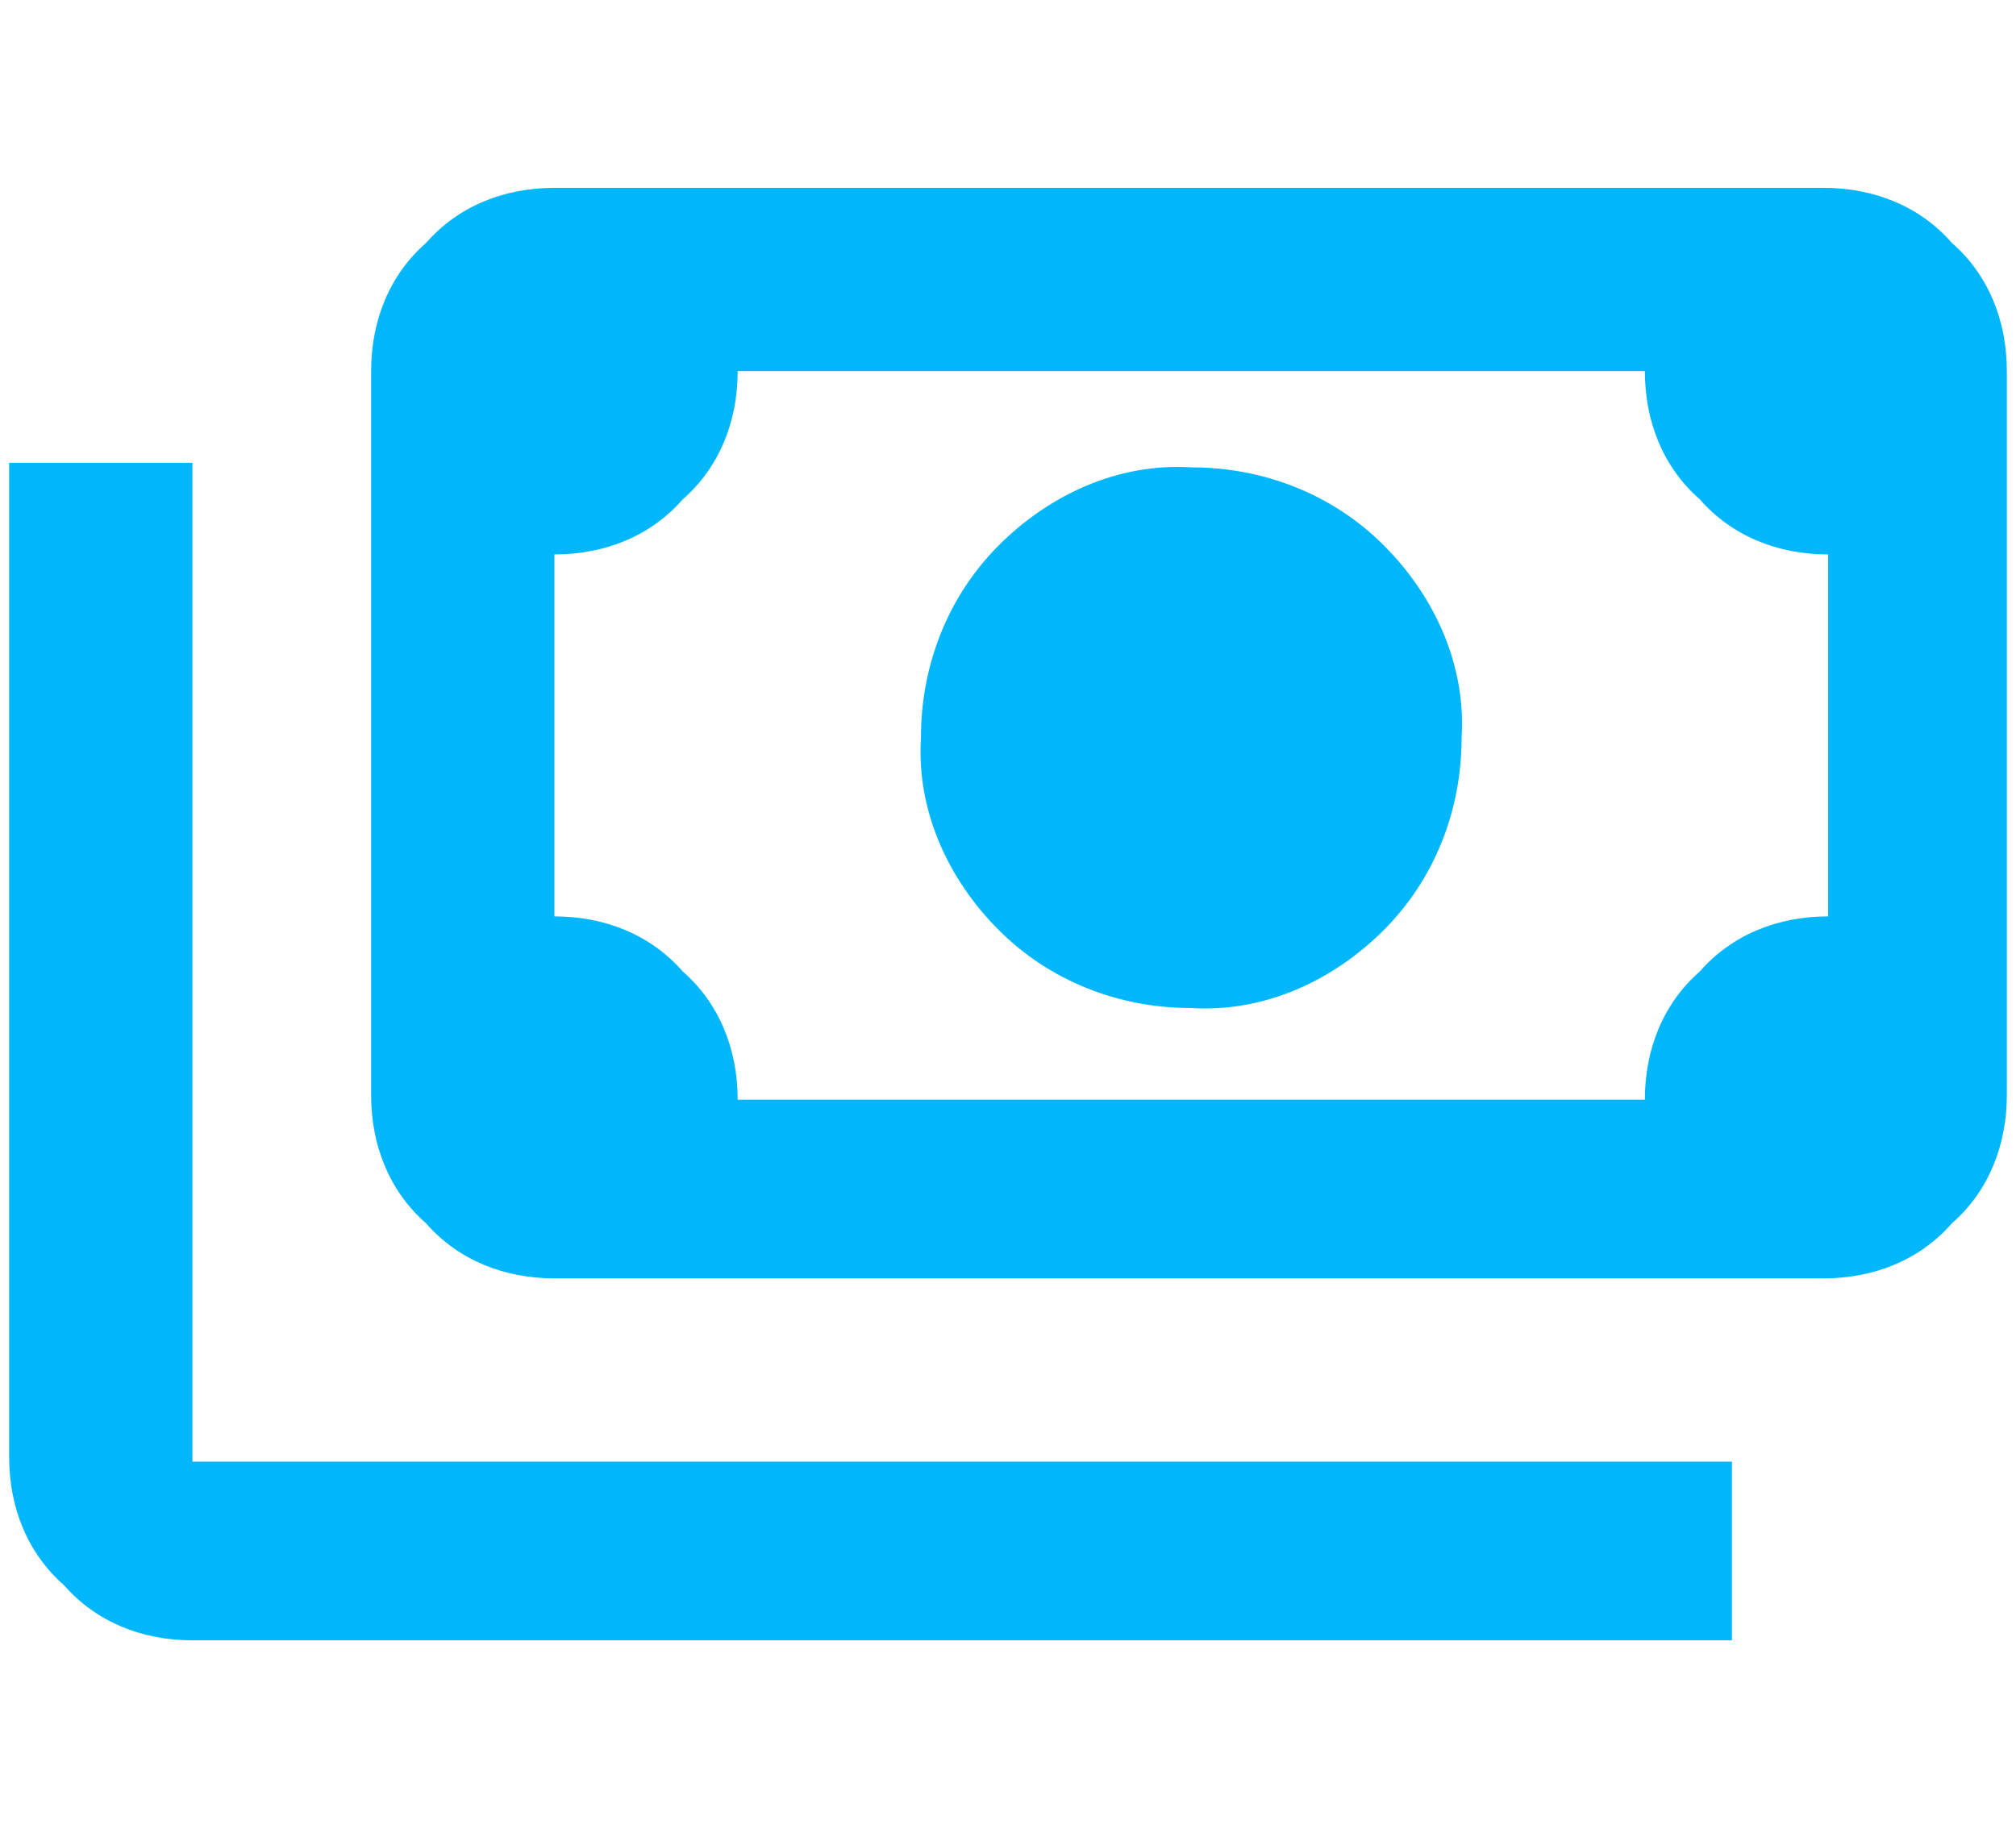 <?xml version="1.0" encoding="UTF-8"?>
<svg id="_レイヤー_1" data-name="レイヤー_1" xmlns="http://www.w3.org/2000/svg" version="1.1" viewBox="0 0 44 40">
  <!-- Generator: Adobe Illustrator 30.0.0, SVG Export Plug-In . SVG Version: 2.1.1 Build 123)  -->
  <defs>
    <style>
      .st0 {
        fill: #00b7fc;
      }
    </style>
  </defs>
  <path id="payments_24dp_434343_FILL0_wght400_GRAD0_opsz24" class="st0" d="M26,22c-1.6,0-3.1-.6-4.2-1.7-1.1-1.1-1.8-2.6-1.7-4.2,0-1.6.6-3.1,1.7-4.2,1.1-1.1,2.6-1.8,4.2-1.7,1.6,0,3.1.6,4.2,1.7,1.1,1.1,1.8,2.6,1.7,4.2,0,1.6-.6,3.1-1.7,4.2-1.1,1.1-2.6,1.8-4.2,1.7ZM12.1,27.9c-1.1,0-2.1-.4-2.8-1.2-.8-.7-1.2-1.7-1.2-2.8v-15.8c0-1.1.4-2.1,1.2-2.8.7-.8,1.7-1.2,2.8-1.2h27.7c1.1,0,2.1.4,2.8,1.2.8.7,1.2,1.7,1.2,2.8v15.8c0,1.1-.4,2.1-1.2,2.8-.7.8-1.7,1.2-2.8,1.2H12.1ZM16.1,24h19.8c0-1.1.4-2.1,1.2-2.8.7-.8,1.7-1.2,2.8-1.2v-7.9c-1.1,0-2.1-.4-2.8-1.2-.8-.7-1.2-1.7-1.2-2.8h-19.8c0,1.1-.4,2.1-1.2,2.8-.7.8-1.7,1.2-2.8,1.2v7.9c1.1,0,2.1.4,2.8,1.2.8.7,1.2,1.7,1.2,2.8h0ZM37.8,35.8H4.2c-1.1,0-2.1-.4-2.8-1.2-.8-.7-1.2-1.7-1.2-2.8V10.1h4v21.8h33.6v4ZM12.1,24h0Z"/>
</svg>